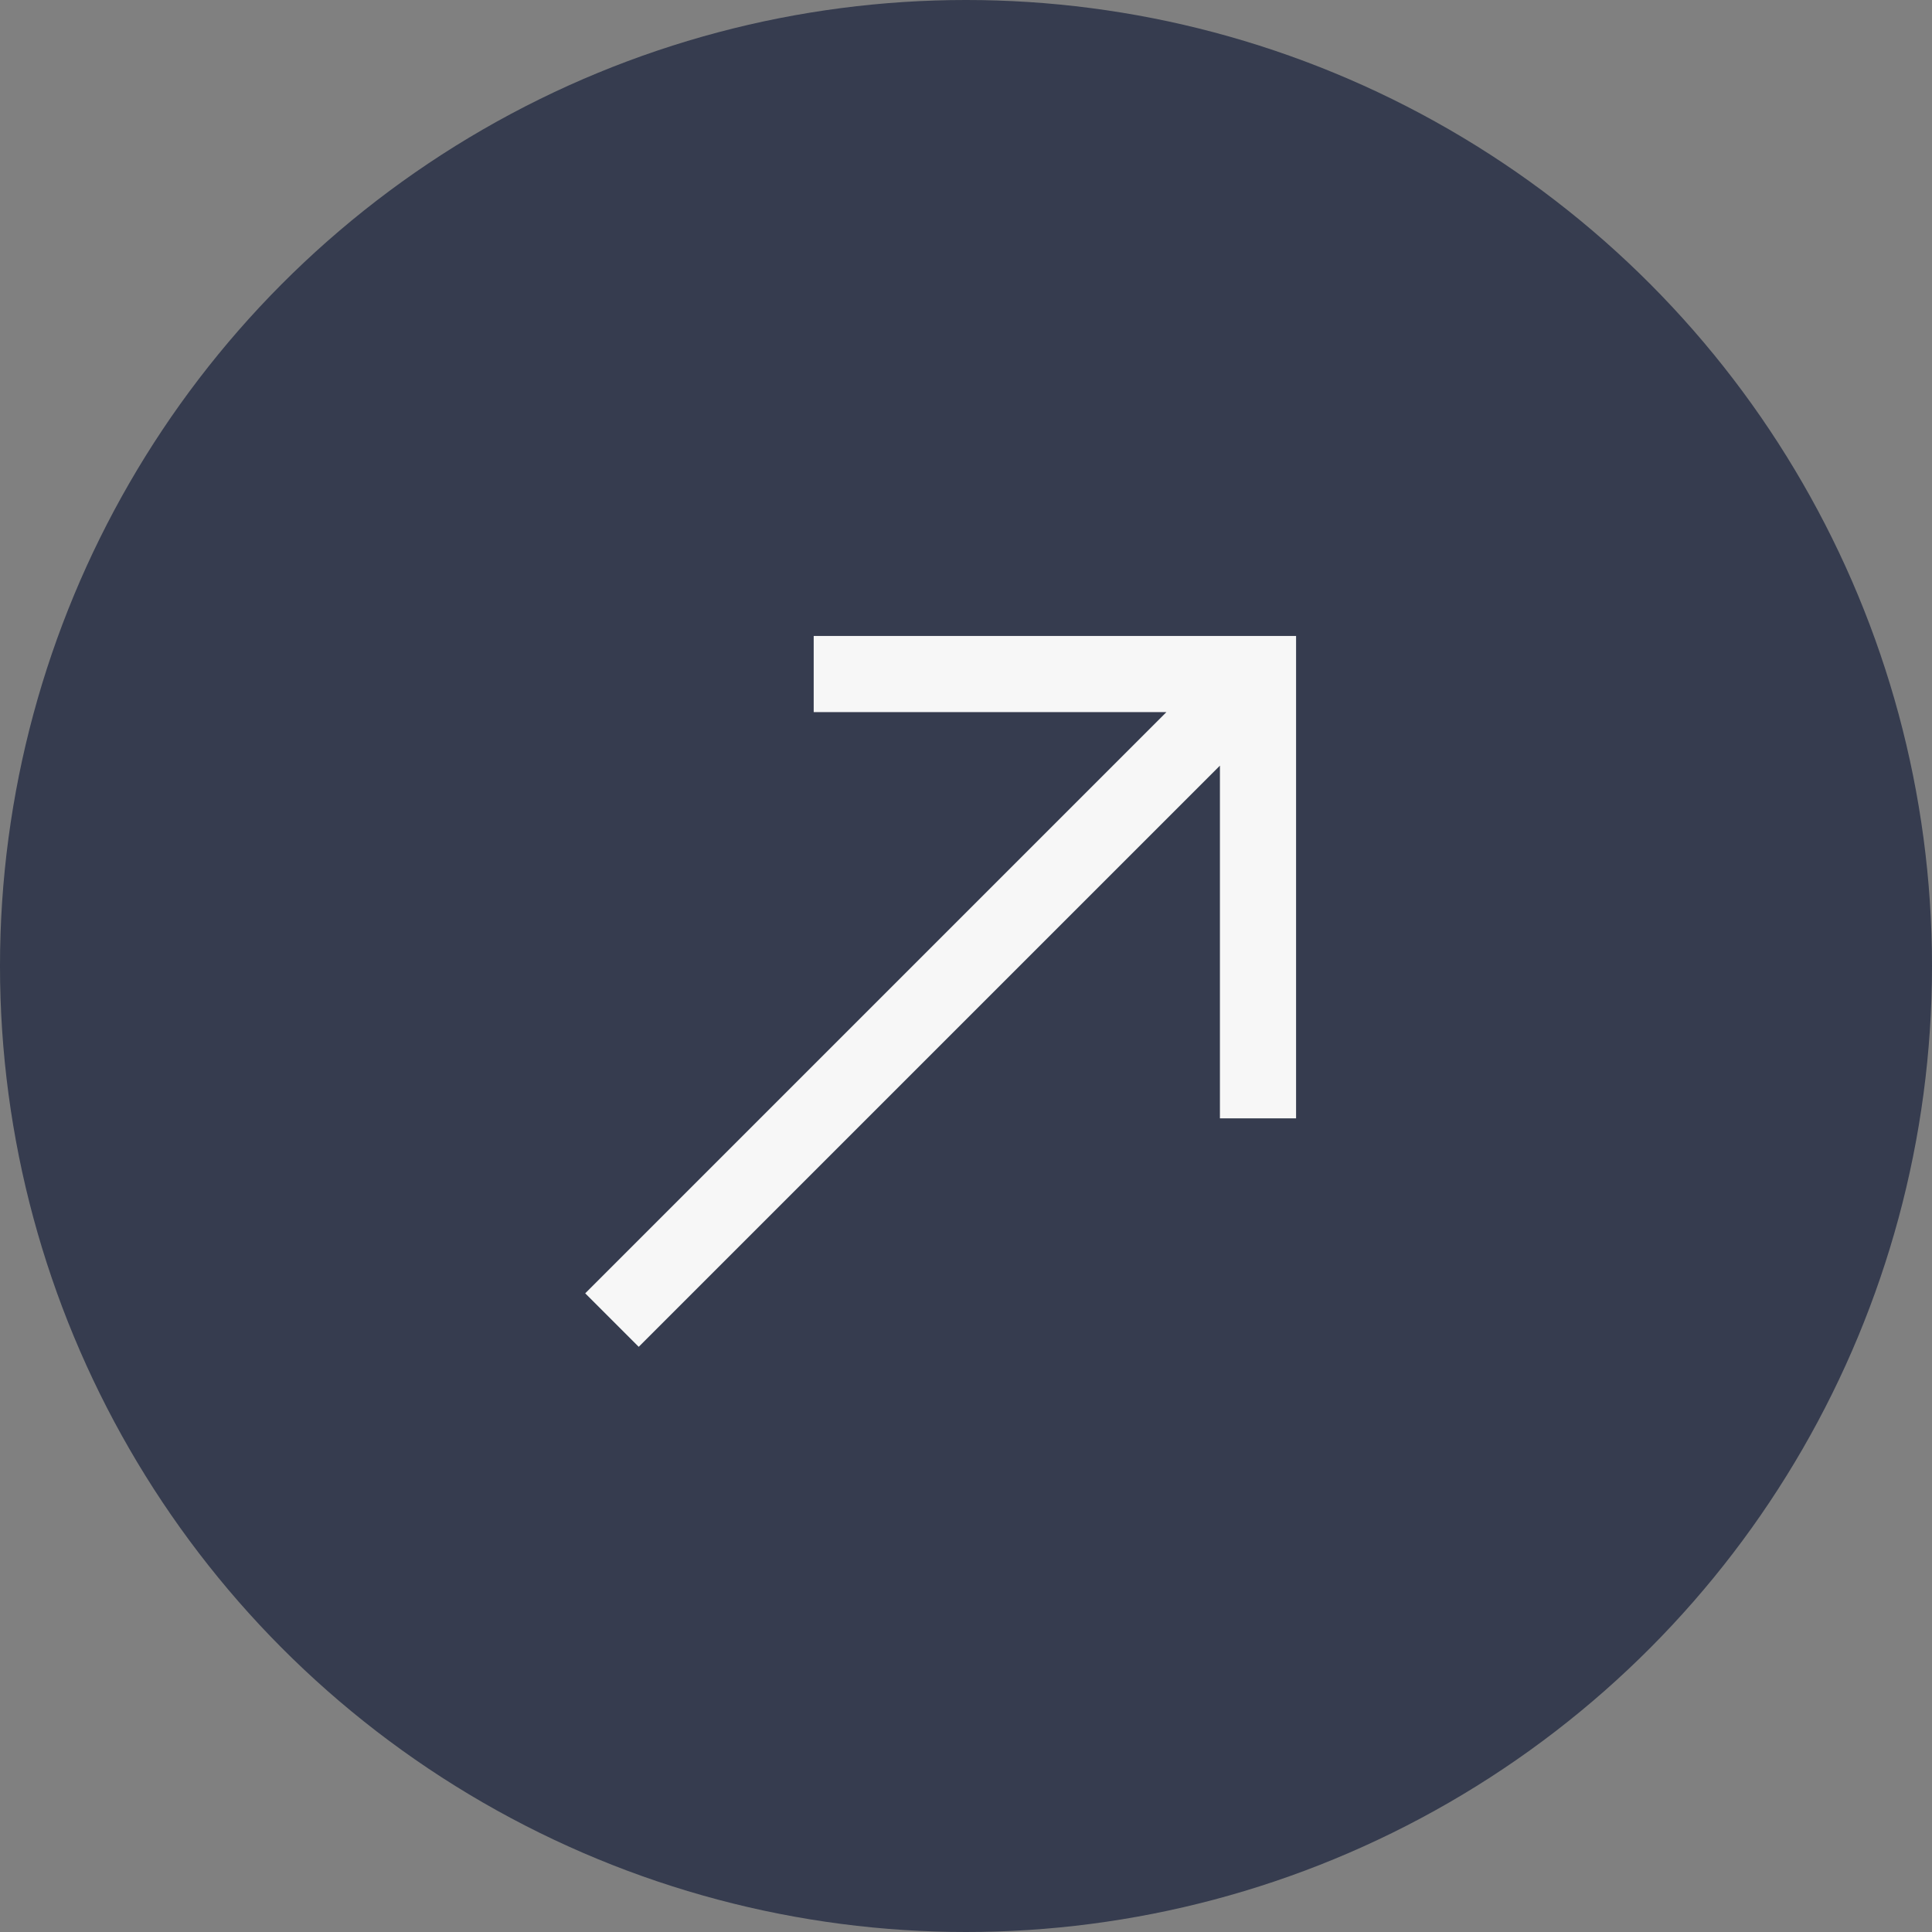 <?xml version="1.0" encoding="UTF-8"?> <svg xmlns="http://www.w3.org/2000/svg" width="65" height="65" viewBox="0 0 65 65" fill="none"><rect x="0" y="0" width="65" height="65" fill="#808080" stroke="none"/><g opacity="0.93"><circle cx="32.5" cy="32.5" r="32.5" fill="#30374B"></circle><mask id="mask0_2143_374" style="mask-type:alpha" maskUnits="userSpaceOnUse" x="12" y="12" width="41" height="41"><rect x="53" y="53" width="41" height="41" transform="rotate(180 53 53)" fill="#D9D9D9"></rect></mask><g mask="url(#mask0_2143_374)"><path d="M43.605 21.396V37.625H41.043V25.759L21.489 45.312L19.689 43.512L39.243 23.958H27.376V21.396H43.605Z" fill="white"></path></g></g></svg> 